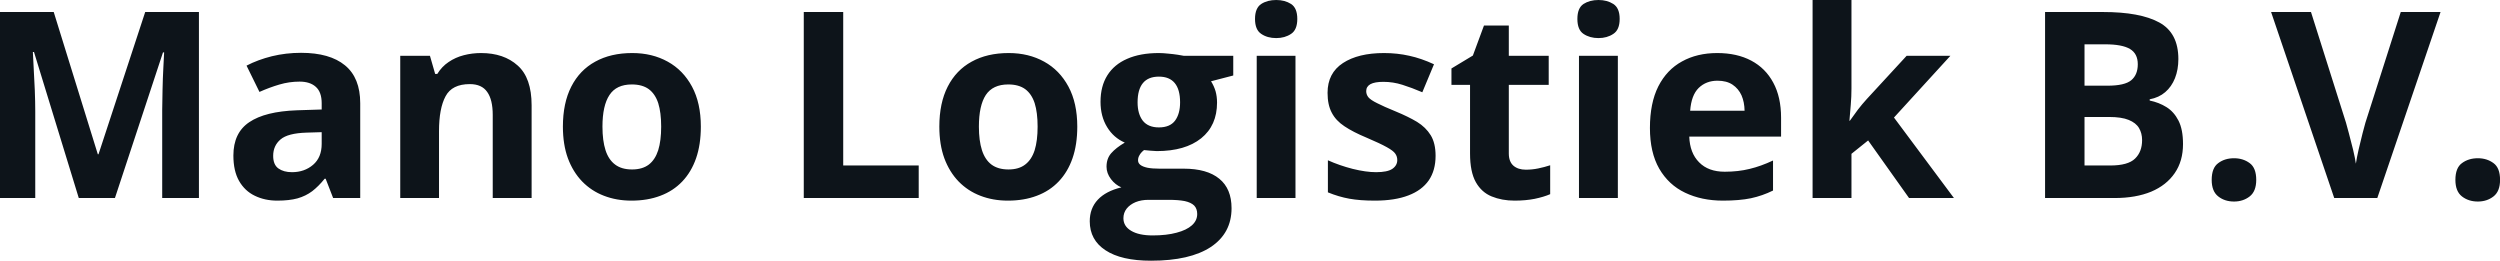 <svg fill="#0d141a" viewBox="0 0 220.555 23" height="100%" width="100%" xmlns="http://www.w3.org/2000/svg"><path preserveAspectRatio="none" d="M10.14 17.47L6.95 17.47L3.00 4.59L2.90 4.59Q2.92 5.05 2.97 5.98Q3.02 6.91 3.07 7.95Q3.11 9.00 3.11 9.84L3.11 9.84L3.11 17.47L0 17.47L0 1.06L4.74 1.06L8.63 13.61L8.69 13.61L12.81 1.06L17.55 1.06L17.55 17.47L14.31 17.47L14.31 9.70Q14.31 8.93 14.34 7.92Q14.36 6.91 14.41 5.99Q14.45 5.08 14.48 4.62L14.48 4.62L14.38 4.62L10.14 17.47ZM26.56 4.66L26.56 4.66Q29.09 4.66 30.43 5.76Q31.78 6.86 31.78 9.11L31.78 9.11L31.78 17.47L29.39 17.47L28.73 15.77L28.64 15.77Q28.10 16.44 27.54 16.87Q26.98 17.29 26.25 17.50Q25.52 17.70 24.47 17.70L24.47 17.70Q23.36 17.70 22.48 17.27Q21.60 16.85 21.09 15.96Q20.59 15.08 20.59 13.72L20.59 13.72Q20.59 11.72 21.99 10.78Q23.39 9.83 26.20 9.73L26.20 9.73L28.38 9.66L28.38 9.11Q28.38 8.12 27.86 7.66Q27.35 7.20 26.43 7.20L26.43 7.20Q25.52 7.20 24.64 7.46Q23.76 7.72 22.89 8.11L22.89 8.11L21.75 5.79Q22.75 5.27 23.99 4.96Q25.23 4.66 26.56 4.66ZM28.38 12.69L28.38 11.66L27.05 11.70Q25.39 11.75 24.75 12.30Q24.10 12.85 24.10 13.75L24.10 13.75Q24.10 14.53 24.56 14.86Q25.02 15.19 25.76 15.19L25.76 15.19Q26.86 15.19 27.62 14.54Q28.38 13.89 28.38 12.69L28.38 12.69ZM42.44 4.68L42.44 4.68Q44.45 4.68 45.67 5.78Q46.90 6.87 46.90 9.29L46.90 9.29L46.90 17.47L43.47 17.47L43.47 10.14Q43.47 8.79 42.98 8.11Q42.50 7.42 41.45 7.42L41.45 7.42Q39.88 7.42 39.31 8.49Q38.73 9.56 38.73 11.57L38.73 11.57L38.73 17.47L35.31 17.47L35.31 4.92L37.93 4.92L38.39 6.52L38.58 6.52Q38.98 5.87 39.58 5.47Q40.18 5.06 40.92 4.87Q41.65 4.68 42.44 4.68ZM61.83 11.17L61.83 11.17Q61.83 12.75 61.41 13.96Q60.99 15.17 60.19 16.01Q59.39 16.85 58.26 17.27Q57.13 17.70 55.71 17.70L55.71 17.70Q54.39 17.70 53.28 17.27Q52.18 16.85 51.36 16.01Q50.55 15.17 50.10 13.96Q49.66 12.75 49.66 11.17L49.66 11.17Q49.66 9.09 50.40 7.64Q51.14 6.19 52.51 5.44Q53.88 4.68 55.78 4.68L55.78 4.68Q57.54 4.68 58.91 5.44Q60.27 6.19 61.05 7.64Q61.83 9.09 61.83 11.17ZM53.15 11.17L53.15 11.17Q53.15 12.41 53.42 13.25Q53.69 14.09 54.27 14.52Q54.84 14.95 55.76 14.95L55.76 14.95Q56.67 14.95 57.24 14.52Q57.80 14.09 58.07 13.25Q58.33 12.41 58.33 11.17L58.33 11.17Q58.33 9.93 58.07 9.10Q57.80 8.28 57.23 7.86Q56.66 7.45 55.74 7.45L55.74 7.45Q54.38 7.45 53.77 8.38Q53.15 9.31 53.15 11.17ZM81.05 17.47L70.91 17.47L70.91 1.06L74.39 1.06L74.39 14.60L81.05 14.60L81.05 17.47ZM95.04 11.17L95.04 11.17Q95.04 12.75 94.62 13.96Q94.20 15.17 93.40 16.01Q92.60 16.85 91.47 17.27Q90.34 17.70 88.92 17.70L88.92 17.70Q87.60 17.70 86.49 17.27Q85.39 16.85 84.57 16.01Q83.76 15.17 83.31 13.96Q82.87 12.75 82.87 11.17L82.87 11.17Q82.87 9.09 83.61 7.64Q84.35 6.19 85.72 5.44Q87.09 4.68 88.99 4.68L88.99 4.68Q90.75 4.68 92.12 5.44Q93.48 6.19 94.26 7.64Q95.04 9.09 95.04 11.17ZM86.36 11.17L86.36 11.17Q86.36 12.41 86.63 13.25Q86.90 14.09 87.47 14.52Q88.05 14.95 88.97 14.95L88.97 14.95Q89.88 14.95 90.44 14.52Q91.01 14.09 91.28 13.25Q91.54 12.41 91.54 11.17L91.54 11.17Q91.54 9.93 91.28 9.10Q91.01 8.28 90.44 7.86Q89.87 7.45 88.95 7.45L88.95 7.45Q87.59 7.45 86.97 8.38Q86.36 9.31 86.36 11.17ZM101.55 23L101.55 23Q98.92 23 97.53 22.08Q96.14 21.17 96.14 19.52L96.14 19.52Q96.14 18.38 96.85 17.62Q97.56 16.86 98.93 16.53L98.93 16.53Q98.40 16.31 98.01 15.80Q97.62 15.28 97.62 14.71L97.62 14.71Q97.62 13.99 98.03 13.52Q98.45 13.04 99.23 12.58L99.23 12.58Q98.24 12.15 97.67 11.21Q97.09 10.26 97.09 8.98L97.09 8.98Q97.09 7.61 97.69 6.65Q98.29 5.69 99.44 5.19Q100.59 4.68 102.24 4.68L102.24 4.68Q102.59 4.68 103.05 4.73Q103.51 4.77 103.90 4.83Q104.29 4.89 104.42 4.92L104.42 4.92L108.80 4.92L108.80 6.66L106.84 7.17Q107.10 7.58 107.24 8.05Q107.37 8.52 107.37 9.05L107.37 9.05Q107.37 11.07 105.97 12.20Q104.56 13.33 102.05 13.33L102.05 13.33Q101.46 13.30 100.93 13.24L100.93 13.24Q100.67 13.44 100.54 13.67Q100.40 13.89 100.40 14.14L100.40 14.14Q100.40 14.39 100.61 14.55Q100.82 14.71 101.24 14.80Q101.66 14.88 102.29 14.88L102.29 14.88L104.42 14.88Q106.49 14.88 107.57 15.77Q108.65 16.65 108.65 18.37L108.65 18.37Q108.65 20.57 106.82 21.79Q104.98 23 101.55 23ZM101.69 20.77L101.69 20.77Q102.92 20.77 103.80 20.53Q104.68 20.30 105.15 19.88Q105.62 19.46 105.62 18.88L105.62 18.88Q105.62 18.41 105.35 18.13Q105.07 17.86 104.52 17.74Q103.96 17.63 103.10 17.63L103.10 17.63L101.32 17.63Q100.69 17.63 100.19 17.83Q99.69 18.04 99.40 18.40Q99.11 18.77 99.11 19.25L99.11 19.25Q99.11 19.96 99.79 20.36Q100.47 20.77 101.69 20.77ZM102.24 11.24L102.24 11.24Q103.21 11.24 103.66 10.65Q104.11 10.05 104.11 9.03L104.11 9.03Q104.11 7.90 103.64 7.33Q103.17 6.76 102.24 6.76L102.24 6.76Q101.30 6.76 100.83 7.33Q100.36 7.90 100.36 9.03L100.36 9.03Q100.36 10.05 100.82 10.65Q101.29 11.24 102.24 11.24ZM110.87 4.92L114.29 4.92L114.29 17.47L110.87 17.47L110.87 4.92ZM112.59 0L112.59 0Q113.35 0 113.90 0.35Q114.45 0.71 114.45 1.67L114.45 1.67Q114.45 2.63 113.90 2.99Q113.35 3.36 112.59 3.36L112.59 3.36Q111.81 3.36 111.27 2.99Q110.72 2.63 110.72 1.67L110.72 1.67Q110.72 0.71 111.27 0.35Q111.81 0 112.59 0ZM126.65 13.75L126.65 13.75Q126.65 15.03 126.05 15.91Q125.44 16.79 124.25 17.24Q123.06 17.70 121.29 17.70L121.29 17.70Q119.98 17.70 119.04 17.53Q118.10 17.36 117.15 16.97L117.15 16.97L117.15 14.14Q118.17 14.60 119.34 14.90Q120.51 15.19 121.40 15.19L121.40 15.19Q122.40 15.19 122.83 14.90Q123.27 14.60 123.27 14.12L123.27 14.12Q123.27 13.80 123.09 13.55Q122.92 13.30 122.34 12.98Q121.77 12.66 120.55 12.14L120.55 12.14Q119.37 11.65 118.61 11.14Q117.85 10.64 117.49 9.94Q117.12 9.25 117.12 8.19L117.12 8.19Q117.12 6.45 118.48 5.56Q119.83 4.68 122.10 4.68L122.10 4.68Q123.27 4.68 124.33 4.92Q125.39 5.15 126.51 5.67L126.51 5.67L125.48 8.14Q124.55 7.74 123.72 7.48Q122.90 7.22 122.04 7.22L122.04 7.22Q121.29 7.22 120.91 7.42Q120.53 7.63 120.53 8.04L120.53 8.04Q120.53 8.34 120.72 8.58Q120.92 8.82 121.49 9.10Q122.05 9.39 123.15 9.84L123.15 9.84Q124.22 10.28 125.01 10.75Q125.79 11.23 126.22 11.93Q126.65 12.63 126.65 13.75ZM134.61 14.97L134.61 14.97Q135.17 14.97 135.70 14.86Q136.24 14.75 136.76 14.58L136.76 14.58L136.76 17.13Q136.21 17.37 135.40 17.54Q134.59 17.70 133.62 17.70L133.62 17.70Q132.50 17.70 131.60 17.33Q130.71 16.97 130.20 16.07Q129.69 15.16 129.69 13.54L129.69 13.54L129.69 7.49L128.05 7.49L128.05 6.04L129.94 4.90L130.92 2.25L133.11 2.25L133.11 4.92L136.63 4.92L136.63 7.49L133.11 7.49L133.11 13.54Q133.11 14.26 133.52 14.62Q133.93 14.97 134.61 14.97ZM139.30 4.92L142.73 4.92L142.73 17.47L139.30 17.47L139.30 4.92ZM141.02 0L141.02 0Q141.78 0 142.33 0.35Q142.89 0.71 142.89 1.67L142.89 1.67Q142.89 2.63 142.33 2.99Q141.78 3.36 141.02 3.36L141.02 3.36Q140.25 3.36 139.70 2.99Q139.16 2.63 139.16 1.67L139.16 1.67Q139.16 0.71 139.70 0.35Q140.25 0 141.02 0ZM151.50 4.68L151.50 4.68Q153.24 4.68 154.50 5.35Q155.76 6.02 156.44 7.29Q157.13 8.56 157.13 10.39L157.13 10.39L157.13 12.05L149.03 12.05Q149.08 13.50 149.90 14.32Q150.71 15.15 152.16 15.15L152.16 15.15Q153.36 15.15 154.36 14.90Q155.36 14.66 156.42 14.16L156.42 14.16L156.42 16.81Q155.49 17.27 154.47 17.49Q153.45 17.70 152.00 17.70L152.00 17.70Q150.12 17.70 148.66 17.00Q147.21 16.31 146.38 14.88Q145.56 13.45 145.56 11.29L145.56 11.29Q145.56 9.09 146.30 7.62Q147.05 6.15 148.39 5.42Q149.72 4.68 151.50 4.68ZM151.52 7.12L151.52 7.12Q150.52 7.12 149.86 7.76Q149.21 8.40 149.11 9.77L149.11 9.77L153.91 9.77Q153.90 9.01 153.64 8.41Q153.37 7.82 152.85 7.47Q152.33 7.12 151.52 7.12ZM159.91 0L163.34 0L163.34 7.82Q163.34 8.52 163.28 9.23Q163.22 9.94 163.16 10.65L163.16 10.65L163.20 10.65Q163.55 10.15 163.91 9.67Q164.28 9.19 164.69 8.74L164.69 8.74L168.21 4.92L172.07 4.92L167.09 10.37L172.38 17.47L168.42 17.47L164.81 12.39L163.34 13.57L163.34 17.47L159.91 17.47L159.91 0ZM180.42 17.47L180.42 1.06L185.53 1.06Q188.81 1.06 190.49 1.98Q192.18 2.90 192.18 5.21L192.18 5.21Q192.18 6.14 191.88 6.90Q191.58 7.65 191.02 8.13Q190.46 8.61 189.65 8.76L189.65 8.76L189.65 8.87Q190.47 9.04 191.13 9.45Q191.79 9.86 192.19 10.64Q192.59 11.42 192.59 12.71L192.59 12.71Q192.59 14.21 191.86 15.27Q191.13 16.34 189.78 16.91Q188.42 17.47 186.56 17.47L186.56 17.47L180.42 17.47ZM183.90 3.91L183.90 7.56L185.92 7.56Q187.44 7.56 188.02 7.08Q188.60 6.60 188.60 5.67L188.60 5.67Q188.60 4.73 187.91 4.32Q187.22 3.91 185.73 3.91L185.73 3.91L183.90 3.91ZM186.06 10.32L183.90 10.32L183.90 14.60L186.17 14.60Q187.74 14.60 188.36 13.99Q188.98 13.39 188.98 12.36L188.98 12.36Q188.98 11.76 188.71 11.30Q188.44 10.84 187.80 10.58Q187.17 10.32 186.06 10.32L186.06 10.32ZM195.12 15.87L195.12 15.87Q195.12 14.81 195.70 14.39Q196.27 13.96 197.09 13.96L197.09 13.96Q197.89 13.96 198.47 14.39Q199.05 14.81 199.05 15.87L199.05 15.87Q199.05 16.88 198.47 17.33Q197.89 17.78 197.09 17.78L197.09 17.78Q196.27 17.78 195.70 17.33Q195.12 16.88 195.12 15.87ZM211.80 1.06L215.31 1.06L209.73 17.47L205.93 17.47L200.36 1.06L203.88 1.06L206.97 10.83Q207.04 11.07 207.22 11.75Q207.40 12.43 207.59 13.19Q207.77 13.95 207.84 14.44L207.84 14.44Q207.91 13.95 208.08 13.20Q208.26 12.44 208.43 11.76Q208.61 11.08 208.68 10.83L208.68 10.83L211.80 1.06ZM216.62 15.87L216.62 15.87Q216.62 14.81 217.20 14.39Q217.78 13.96 218.60 13.96L218.60 13.96Q219.40 13.96 219.98 14.39Q220.56 14.81 220.56 15.87L220.56 15.87Q220.56 16.88 219.98 17.33Q219.40 17.78 218.60 17.78L218.60 17.78Q217.78 17.78 217.20 17.33Q216.62 16.88 216.62 15.87Z"></path></svg>
